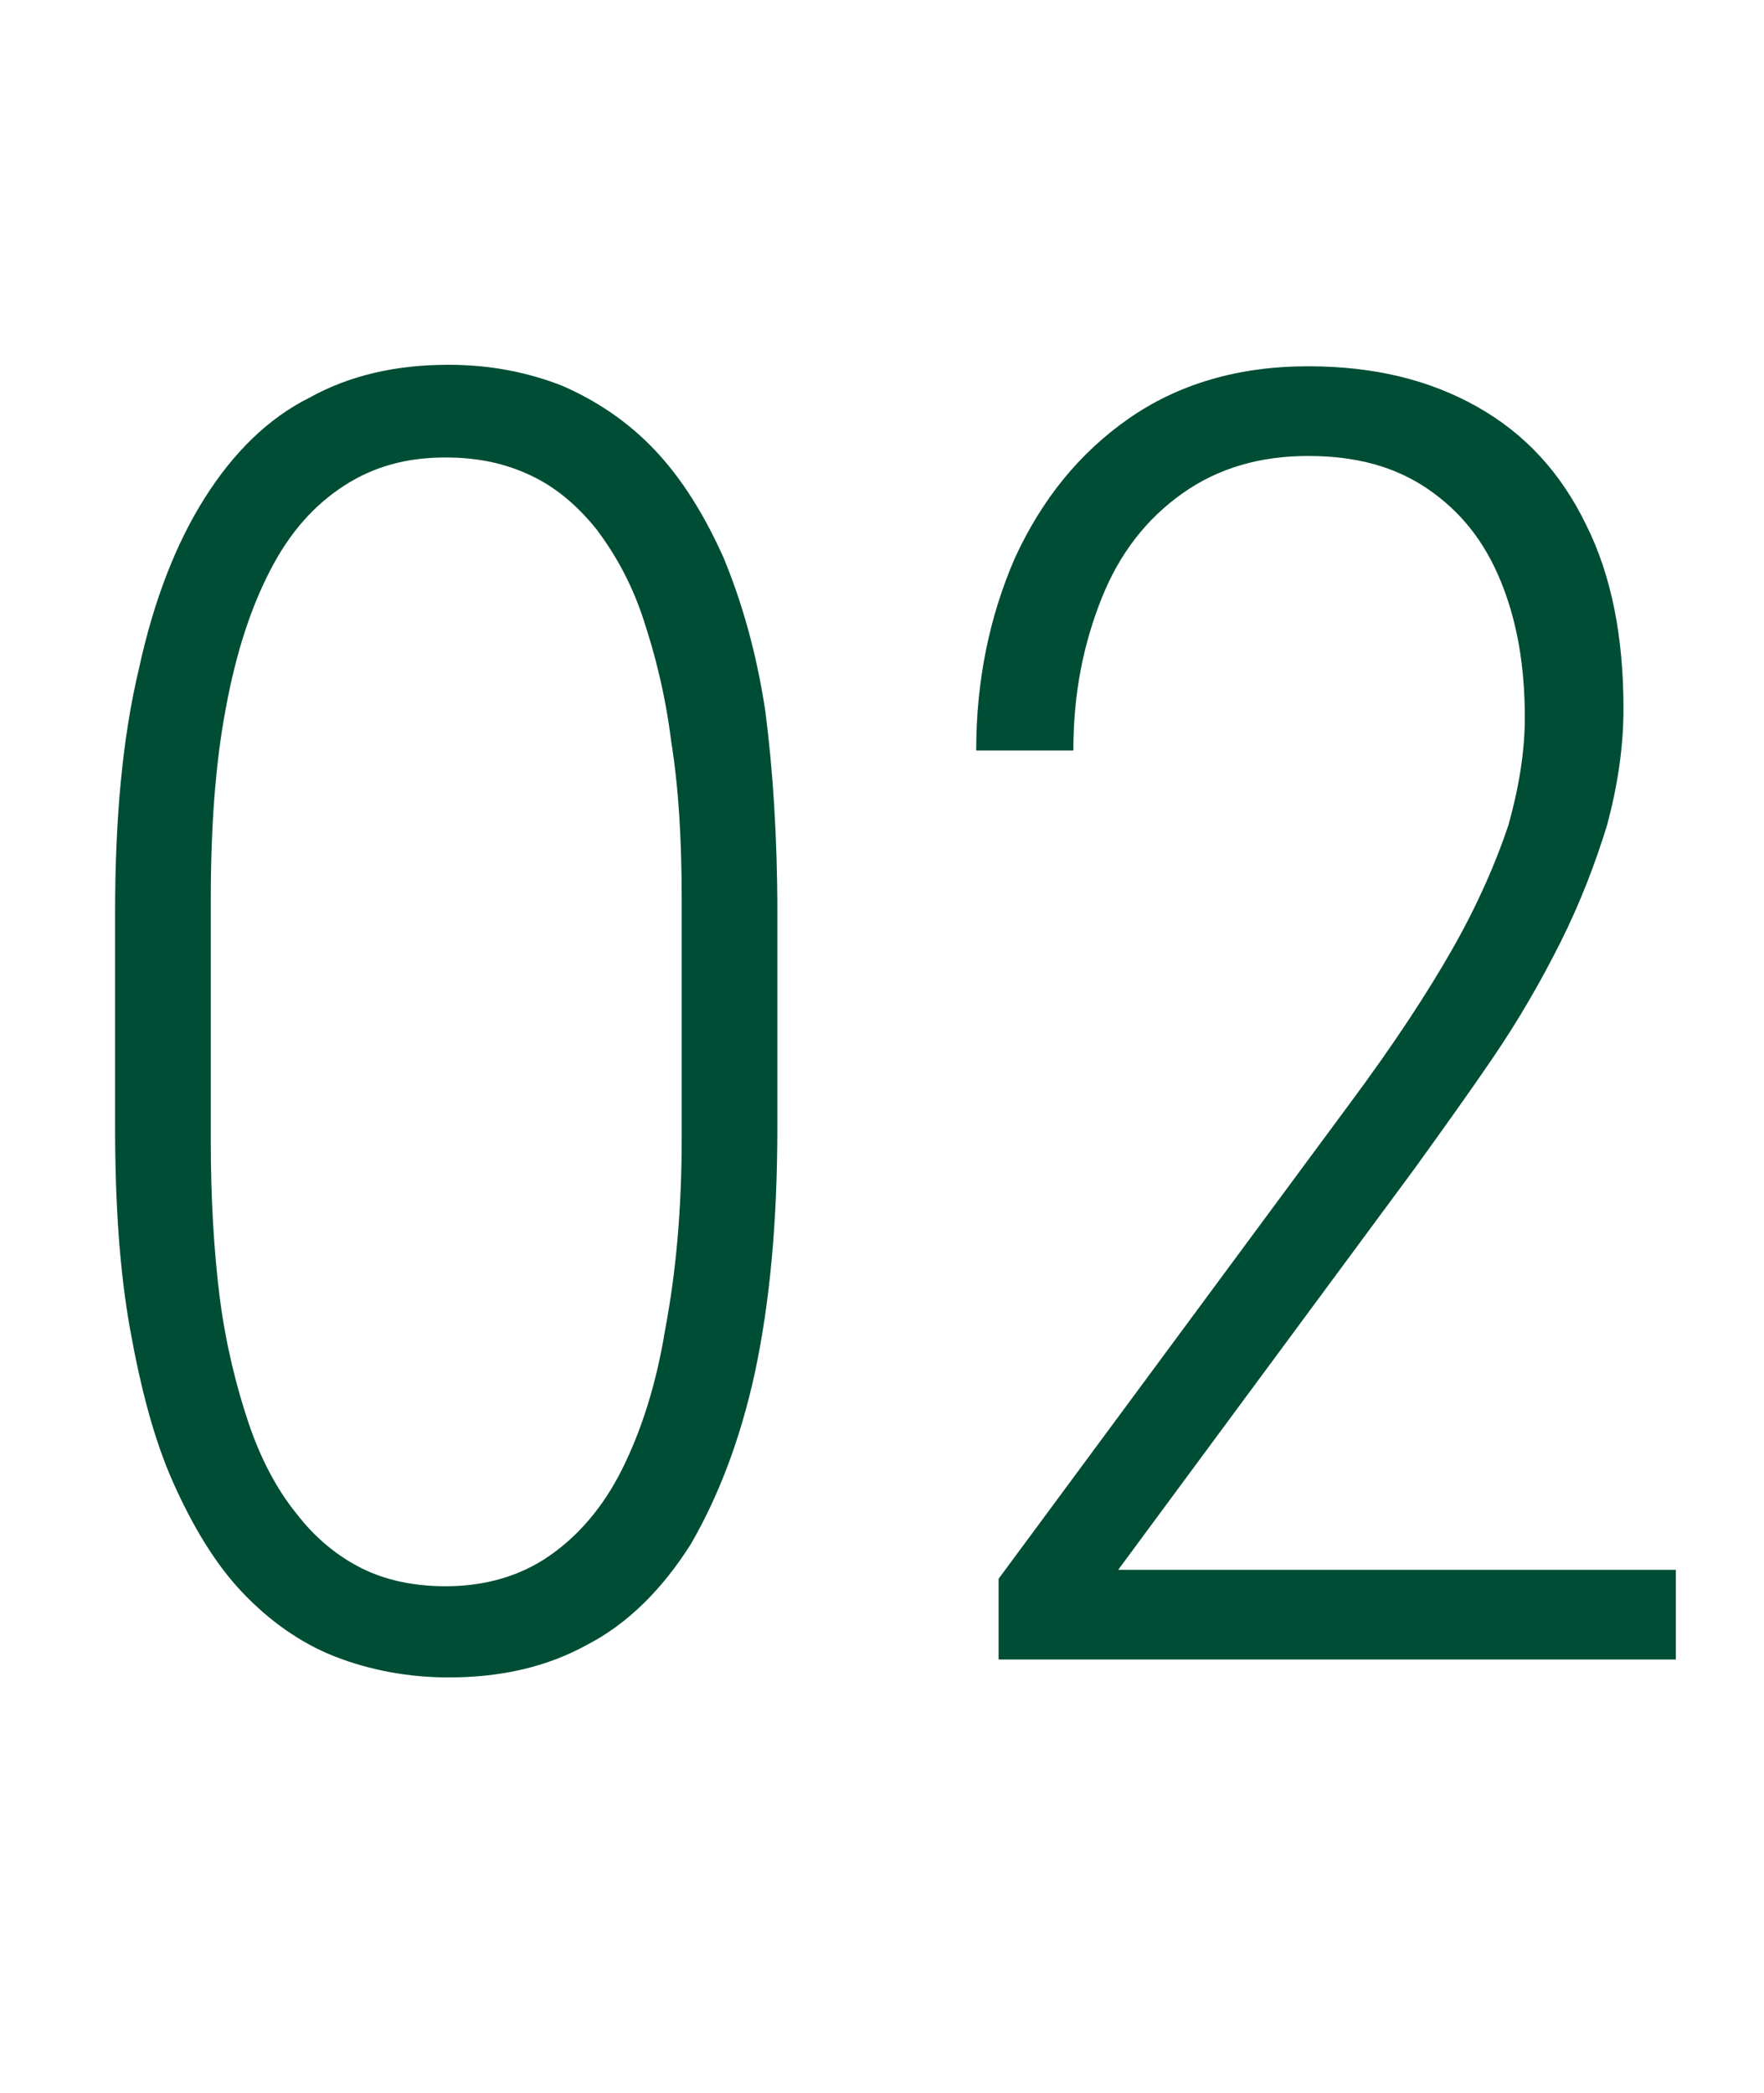 <?xml version="1.0" encoding="utf-8"?>
<!-- Generator: Adobe Illustrator 28.3.0, SVG Export Plug-In . SVG Version: 6.00 Build 0)  -->
<svg version="1.1" id="レイヤー_1" xmlns="http://www.w3.org/2000/svg" xmlns:xlink="http://www.w3.org/1999/xlink" x="0px"
	 y="0px" viewBox="0 0 118 140" style="enable-background:new 0 0 118 140;" xml:space="preserve">
<style type="text/css">
	.st0{enable-background:new    ;}
	.st1{fill:#004D36;}
</style>
<g>
	<g class="st0">
		<path class="st1" d="M52,61v14.4c0,6.3-0.5,11.7-1.5,16.4c-1,4.6-2.5,8.4-4.3,11.5c-1.9,3-4.2,5.3-6.9,6.7
			c-2.7,1.5-5.8,2.2-9.3,2.2c-2.7,0-5.3-0.5-7.6-1.4c-2.3-0.9-4.4-2.4-6.2-4.3c-1.8-1.9-3.3-4.4-4.6-7.3c-1.3-2.9-2.2-6.4-2.9-10.3
			c-0.7-3.9-1-8.4-1-13.5V61c0-6.3,0.5-11.7,1.6-16.3c1-4.6,2.5-8.4,4.4-11.4c1.9-3,4.2-5.3,7-6.7c2.7-1.5,5.8-2.2,9.3-2.2
			c2.8,0,5.3,0.5,7.6,1.4c2.3,1,4.4,2.4,6.2,4.3c1.8,1.9,3.3,4.3,4.6,7.2c1.2,2.9,2.2,6.3,2.8,10.3C51.7,51.5,52,56,52,61z
			 M45.6,76.2V60.1c0-3.9-0.2-7.4-0.7-10.5c-0.4-3.2-1.1-5.9-1.9-8.3c-0.8-2.4-1.9-4.3-3.1-5.9c-1.3-1.6-2.7-2.8-4.4-3.6
			c-1.7-0.8-3.5-1.2-5.7-1.2c-2.6,0-4.8,0.6-6.8,1.9c-2,1.3-3.6,3.1-4.9,5.6c-1.3,2.5-2.3,5.5-3,9.3c-0.7,3.7-1,8-1,12.8v16.1
			c0,3.8,0.2,7.3,0.6,10.5c0.4,3.1,1.1,5.9,1.9,8.3c0.8,2.4,1.9,4.5,3.2,6.1c1.3,1.7,2.8,2.9,4.4,3.7s3.5,1.2,5.6,1.2
			c2.7,0,5-0.7,6.9-2c1.9-1.3,3.6-3.2,4.9-5.8c1.3-2.6,2.3-5.7,2.9-9.4C45.2,85.2,45.6,81,45.6,76.2z"/>
		<path class="st1" d="M112.1,104.9v6.1H66.8v-5.4l23.5-31.8c2.9-3.9,5.2-7.4,6.9-10.4c1.7-3,2.9-5.8,3.7-8.2
			c0.7-2.5,1.1-4.9,1.1-7.2c0-3.4-0.5-6.4-1.6-9.1s-2.7-4.7-4.9-6.2s-4.8-2.2-8-2.2c-3.2,0-6,0.8-8.4,2.5s-4.2,4-5.4,7
			c-1.2,3-1.9,6.3-1.9,10.2h-6.5c0-4.7,0.9-9,2.6-12.9c1.8-3.9,4.3-7,7.6-9.3s7.3-3.5,12-3.5c4.4,0,8.1,0.9,11.3,2.7
			s5.6,4.4,7.3,7.9c1.7,3.4,2.5,7.5,2.5,12.3c0,2.6-0.4,5.2-1.1,7.8c-0.8,2.6-1.8,5.2-3.1,7.8c-1.3,2.6-2.8,5.2-4.5,7.7
			s-3.5,5-5.3,7.5l-19.8,26.8H112.1z"/>
	</g>
</g>
</svg>
